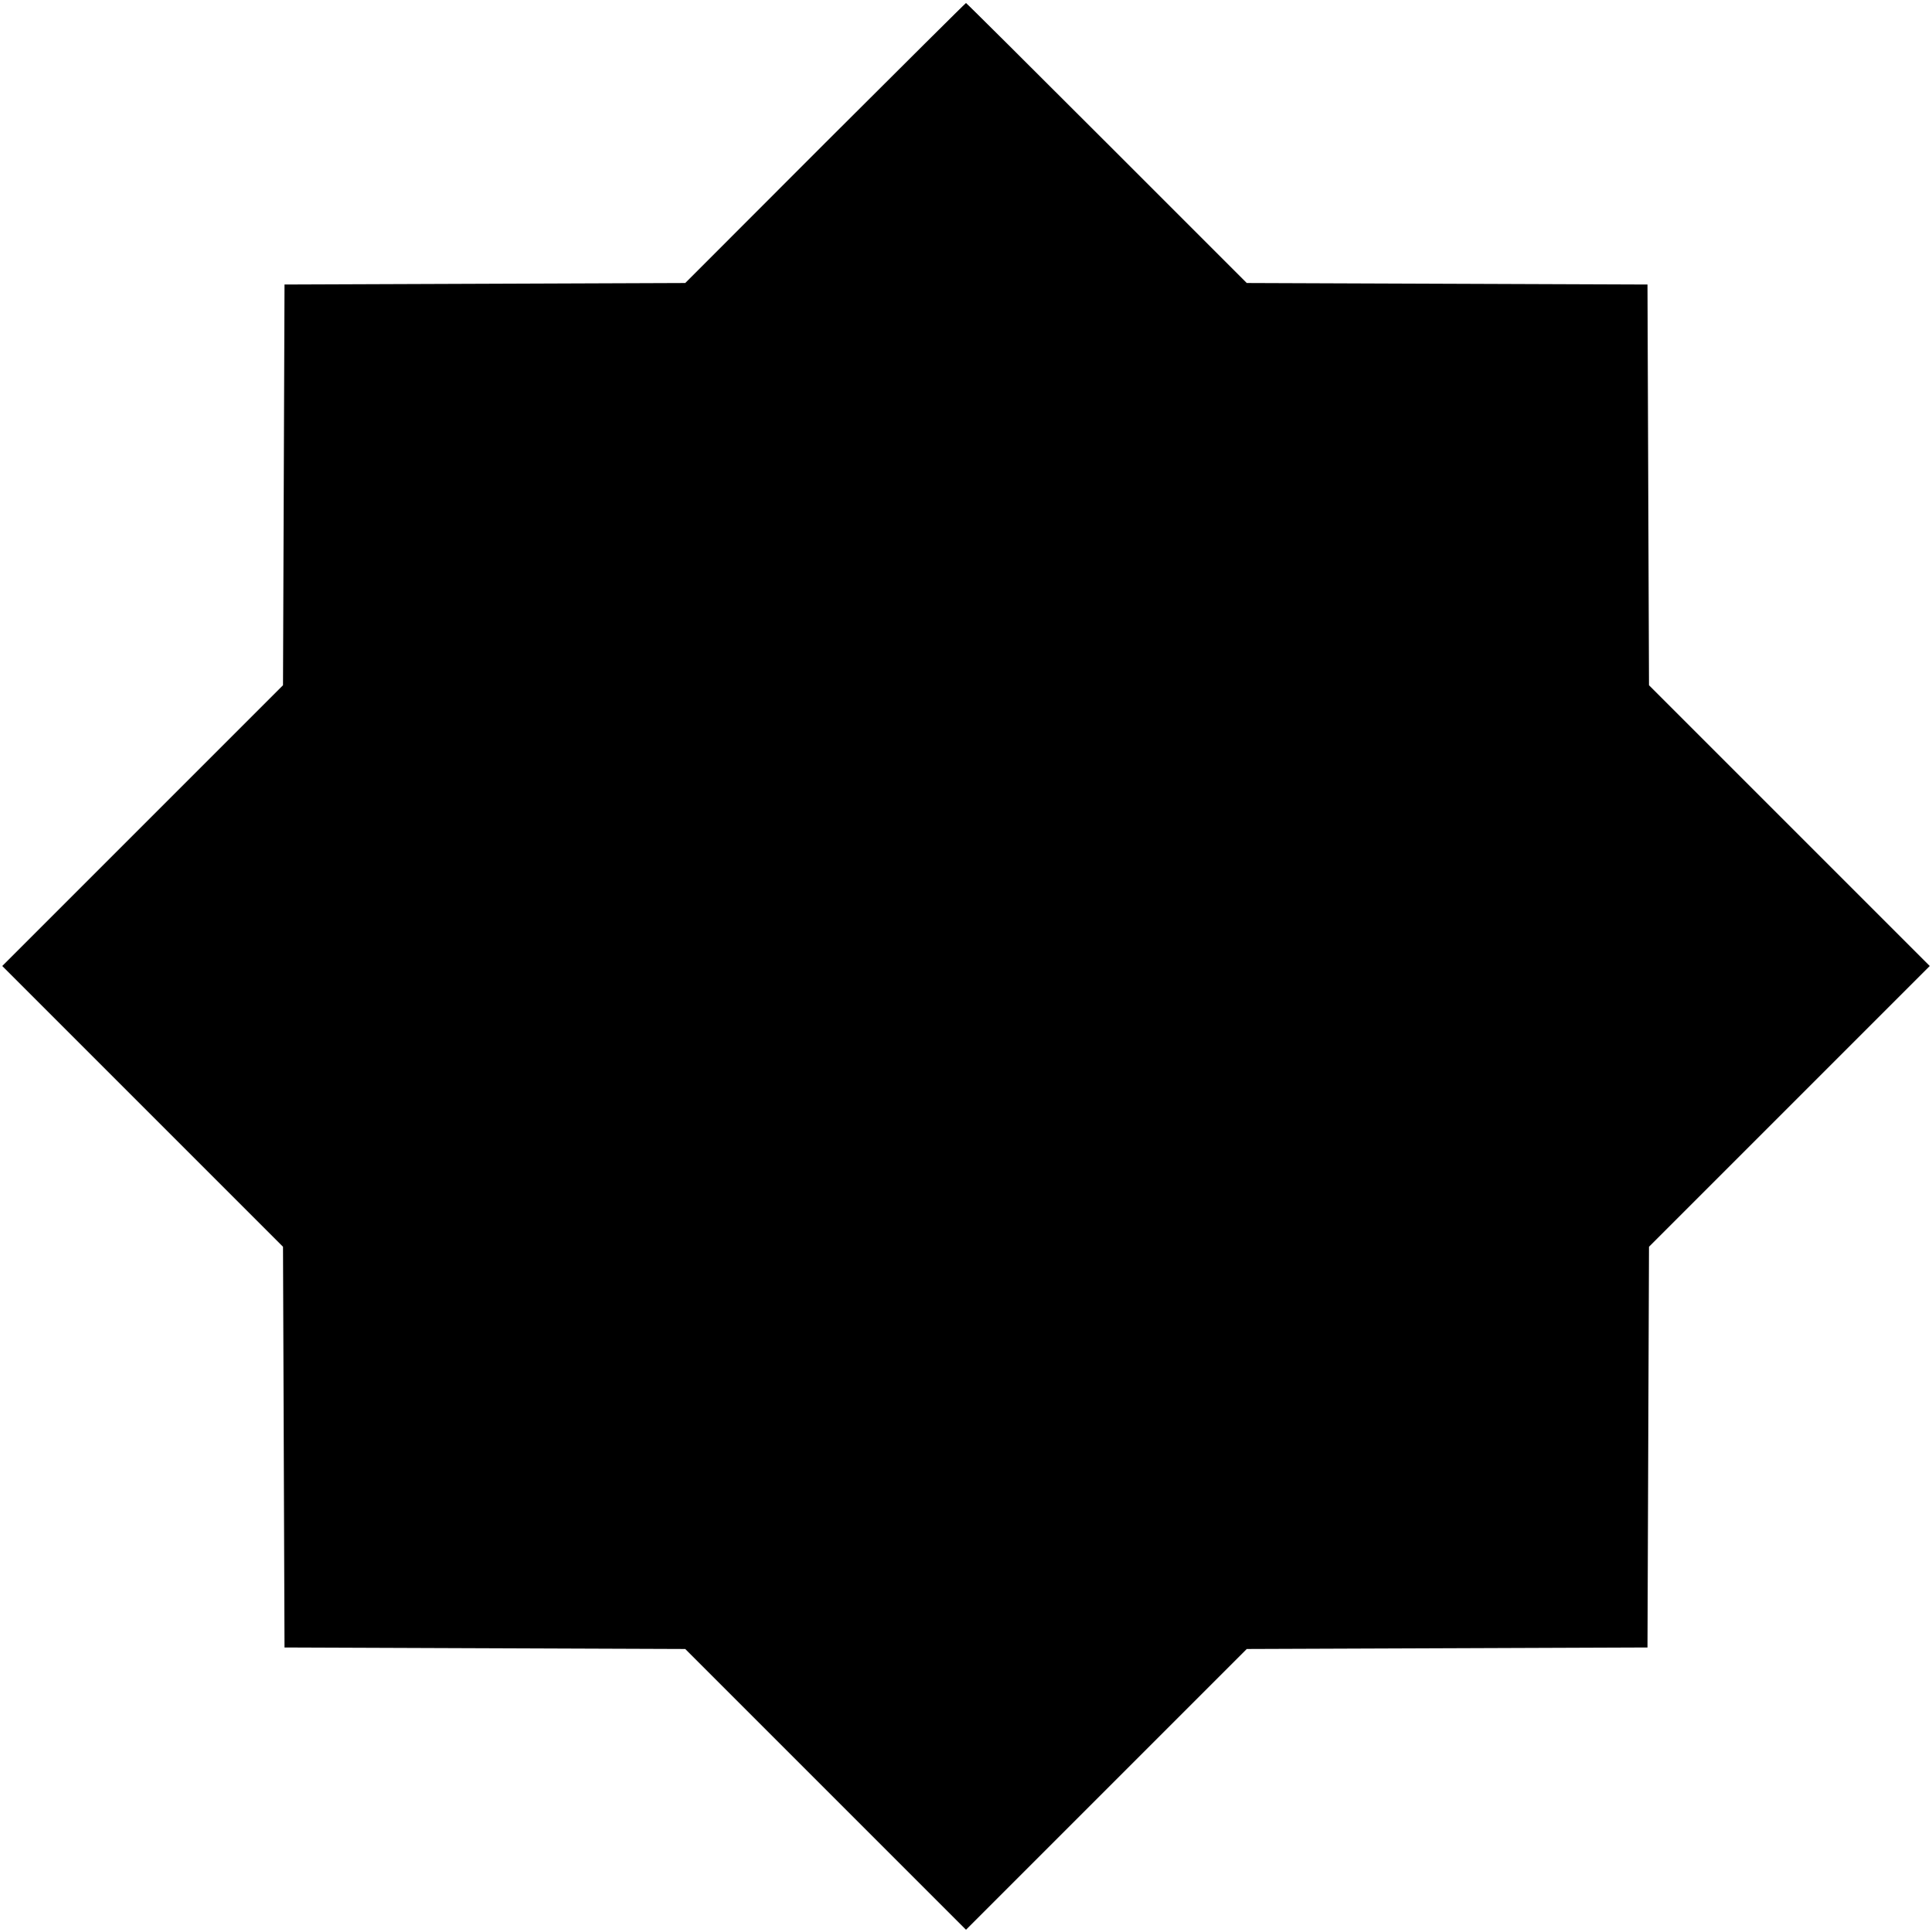 <?xml version="1.0" standalone="no"?>
<!DOCTYPE svg PUBLIC "-//W3C//DTD SVG 20010904//EN"
 "http://www.w3.org/TR/2001/REC-SVG-20010904/DTD/svg10.dtd">
<svg version="1.0" xmlns="http://www.w3.org/2000/svg"
 width="1280pt" height="1280pt" viewBox="0 0 1280 1280"
 preserveAspectRatio="xMidYMid meet">
<g transform="translate(0,1280) scale(0.1,-0.1)"
fill="#000000" stroke="none">
<path d="M5467 11853 l-927 -928 -1328 -5 -1327 -5 -5 -1327 -5 -1328 -930
-930 -930 -930 930 -930 930 -930 5 -1328 5 -1327 1327 -5 1328 -5 930 -930
930 -930 930 930 930 930 1328 5 1327 5 5 1327 5 1328 930 930 930 930 -930
930 -930 930 -5 1328 -5 1327 -1327 5 -1328 5 -928 928 c-510 510 -929 927
-932 927 -3 0 -422 -417 -933 -927z"/>
</g>
</svg>
